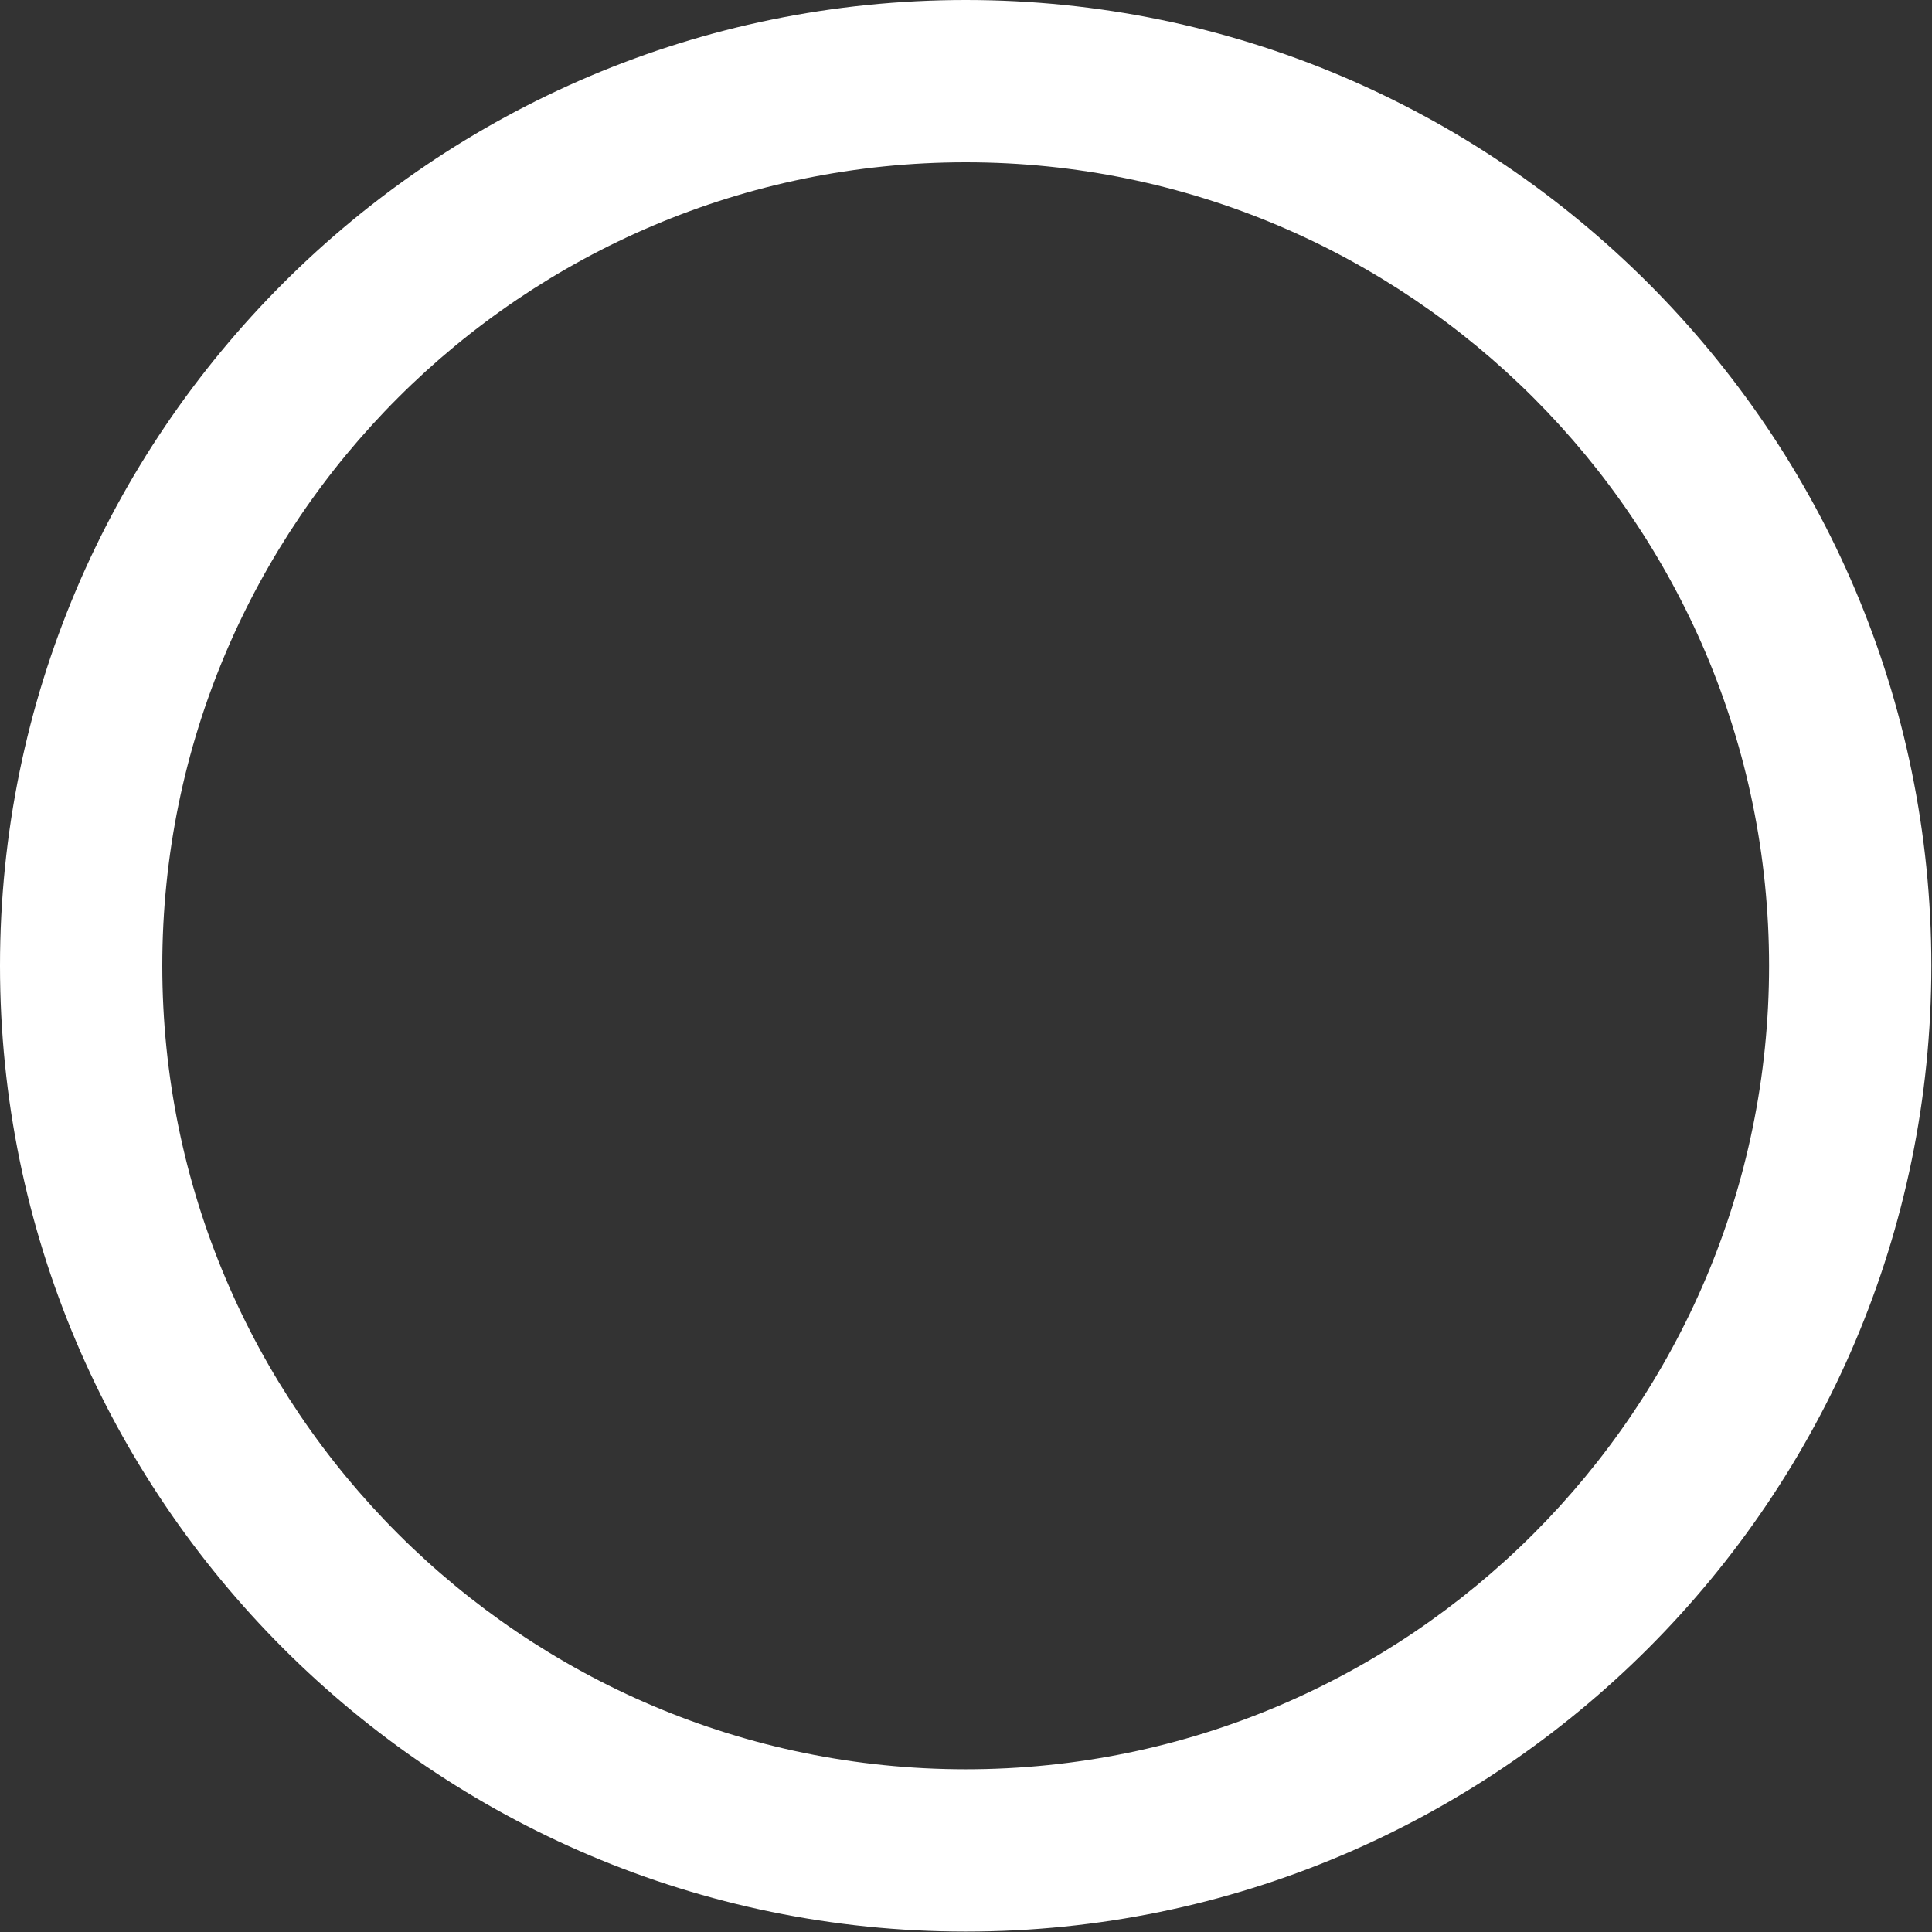 <svg width="9" height="9" viewBox="0 0 9 9" fill="none" xmlns="http://www.w3.org/2000/svg">
<rect x="0" y="0" width="9" height="9" fill="#333333" stroke="none"/>
<path d="M4.499 0C2.018 0 0 2.018 0 4.499C0 6.979 2.018 8.998 4.499 8.998C6.979 8.998 8.997 6.979 8.997 4.499C8.997 2.018 6.979 0 4.499 0ZM4.499 8.242C2.435 8.242 0.756 6.563 0.756 4.499C0.756 2.435 2.435 0.756 4.499 0.756C6.563 0.756 8.241 2.435 8.241 4.499C8.241 6.563 6.563 8.242 4.499 8.242Z" fill="white"/>
</svg>
